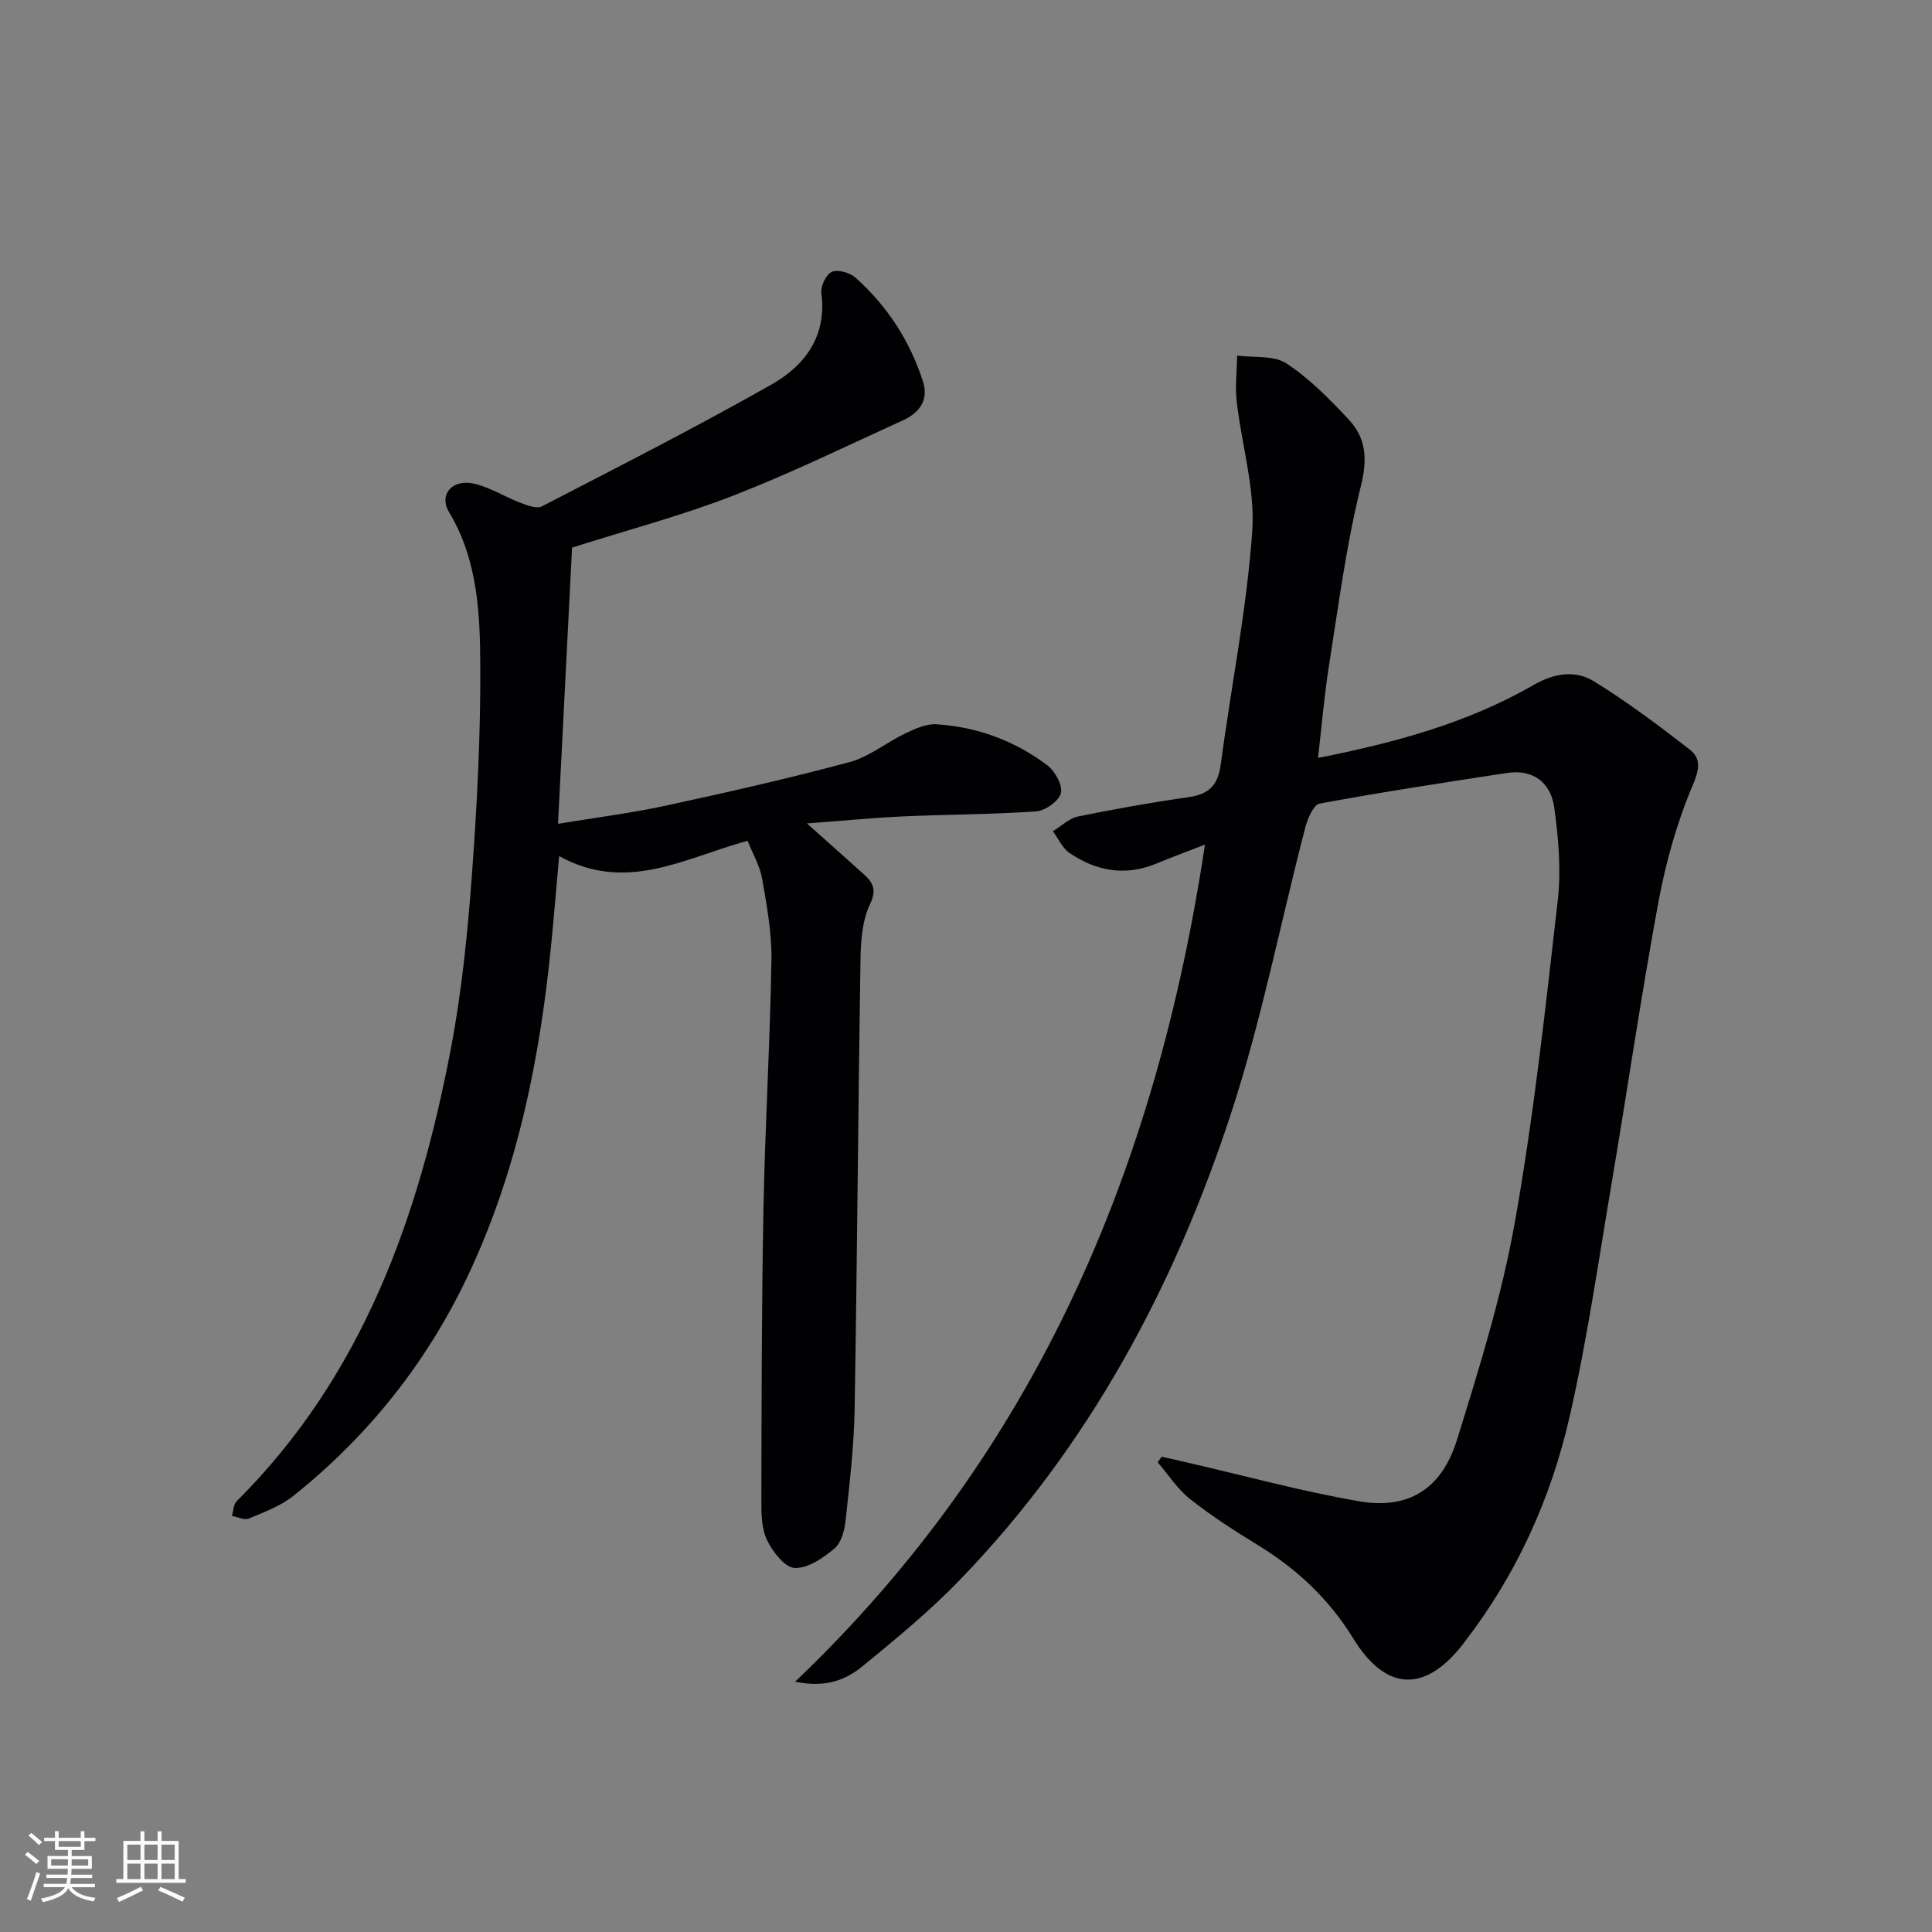 <svg enable-background="new 0 0 400 400" viewBox="0 0 400 400" xmlns="http://www.w3.org/2000/svg"><rect x="0" y="0" width="400" height="400" fill="#808080" stroke="none"/><path d="m240.51 301.59c1.85.42 3.7.85 5.55 1.27 11.79 2.71 23.49 5.93 35.39 7.97 10.15 1.74 17.03-2.53 20.2-12.72 4.62-14.85 9.28-29.83 11.99-45.1 3.92-22.04 6.34-44.36 8.88-66.62.72-6.34.14-12.95-.75-19.31-.71-5-4.31-7.88-9.74-7.05-12.95 1.97-25.91 3.96-38.79 6.34-1.27.23-2.5 3.06-2.98 4.89-5.13 19.71-9.03 39.81-15.34 59.12-11.8 36.1-29.53 69.13-56.18 96.71-6.22 6.44-13.2 12.2-20.15 17.88-3.37 2.75-7.49 4.55-13.97 3.21 50.09-47.75 74.78-106.55 84.86-173.32-3.98 1.55-7.08 2.7-10.13 3.96-6.42 2.64-12.42 1.53-17.94-2.24-1.47-1.01-2.3-2.97-3.42-4.49 1.74-1.05 3.36-2.67 5.23-3.05 7.63-1.57 15.32-2.91 23.03-4.03 4.06-.59 5.92-2.5 6.47-6.6 2.15-16.11 5.38-32.13 6.54-48.31.63-8.89-2.2-18-3.22-27.04-.35-3.1.05-6.29.1-9.44 3.45.47 7.58-.1 10.2 1.62 4.79 3.14 8.95 7.39 12.91 11.63 3.6 3.86 3.9 8.17 2.51 13.75-3.03 12.2-4.64 24.76-6.61 37.2-.98 6.18-1.49 12.44-2.27 19.1 16.08-3.18 31.07-7.27 44.74-15.16 4.13-2.38 8.53-3.07 12.34-.73 6.89 4.24 13.4 9.13 19.8 14.09 2.58 2 2.05 4.3.6 7.71-3.25 7.68-5.52 15.92-7.04 24.14-3.59 19.41-6.43 38.97-9.72 58.44-2.71 16.02-5.02 32.14-8.64 47.96-3.88 16.97-11.03 32.73-21.79 46.65-.1.13-.19.27-.29.4-7.86 10.1-15.94 9.79-22.68-1.16-5.01-8.15-11.66-14.41-19.76-19.36-4.82-2.95-9.61-6.03-14.04-9.53-2.61-2.06-4.5-5.04-6.71-7.61.27-.39.54-.78.82-1.17z" fill="#010104"/><path d="m118.44 113.38c-.94 18.4-1.9 37.25-2.91 57.18 8.28-1.37 15.32-2.24 22.23-3.74 12.77-2.77 25.53-5.65 38.15-9.04 4.06-1.09 7.6-4.06 11.49-5.92 2.02-.96 4.34-2.04 6.45-1.91 8.45.54 16.24 3.4 22.99 8.5 1.6 1.21 3.2 4.11 2.81 5.75-.39 1.63-3.23 3.65-5.11 3.78-9.11.65-18.27.63-27.4 1.04-6.25.28-12.49.9-20.08 1.46 4.67 4.17 8.2 7.29 11.71 10.46 1.95 1.77 2.82 3.2 1.33 6.33-1.63 3.42-1.89 7.72-1.95 11.65-.49 30.97-.68 61.94-1.21 92.9-.13 7.62-1.04 15.23-1.85 22.82-.22 2.07-.85 4.7-2.28 5.91-2.33 1.99-5.51 4.18-8.26 4.08-2.04-.07-4.57-3.34-5.73-5.74s-1.2-5.49-1.19-8.28c.05-20.16.05-40.32.44-60.47.33-17.12 1.36-34.23 1.65-51.36.09-5.58-.95-11.23-1.91-16.77-.46-2.67-1.93-5.17-3.02-7.93-12.97 3.49-25.02 10.91-39.03 3.16-.59 6.61-1.05 12.31-1.61 17.99-2.33 23.74-6.94 46.93-17.18 68.69-8.51 18.07-20.65 33.34-36.24 45.79-2.65 2.11-6.04 3.36-9.23 4.69-.92.39-2.3-.34-3.48-.55.31-1.03.31-2.37.98-3.04 26.12-26.01 37.75-58.92 44.41-94.03 2.22-11.72 3.41-23.69 4.29-35.6 1.07-14.41 1.81-28.89 1.74-43.33-.06-10.88-.52-21.92-6.47-31.83-2.18-3.64.68-6.91 5.19-5.88 3.33.77 6.37 2.73 9.62 3.97 1.39.53 3.34 1.28 4.42.72 15.93-8.24 31.92-16.37 47.51-25.21 6.89-3.9 11.53-9.98 10.34-18.93-.19-1.43 1-3.91 2.18-4.41 1.28-.54 3.75.18 4.91 1.22 6.56 5.87 11.26 13.08 13.95 21.48 1.24 3.88-.77 6.51-4.12 8.03-11.63 5.3-23.15 10.93-35.05 15.56-10.49 4.1-21.42 6.98-33.48 10.81z" fill="#010104"/><g fill="#fcfbfa"><path d="m5.17 384 .55-.58c.85.61 1.65 1.24 2.4 1.87l-.59.64c-.83-.73-1.62-1.38-2.36-1.93m1.22 9.53-.82-.34c.71-1.76 1.37-3.64 1.98-5.63.24.13.5.25.76.36-.6 1.67-1.24 3.54-1.92 5.61m-.5-13.5.57-.54c.56.44 1.31 1.06 2.26 1.87l-.64.64c-.68-.66-1.41-1.32-2.19-1.97m3.25.46h2.24v-1.36h.77v1.36h4.57v-1.36h.76v1.36h2.28v.69h-2.28v1.84h-2.64v1.26h4.18v2.64h-4.21c0 .45-.02.86-.05 1.21h4.32v.69h-4.38c-.04.34-.1.75-.19 1.22h5.15v.69h-4.82c.87 1.19 2.51 1.92 4.93 2.19-.17.31-.3.57-.37.76-2.77-.49-4.52-1.41-5.26-2.76-.56 1.26-2.3 2.23-5.24 2.9-.12-.25-.26-.48-.43-.72 2.73-.55 4.38-1.34 4.96-2.38h-4.38v-.69h4.65c.1-.38.17-.79.21-1.22h-4.32v-.69h4.4c.03-.34.05-.75.05-1.21h-4.2v-2.64h4.23v-1.26h-2.69v-1.84h-2.24zm1.46 4.46v1.29h3.45c.01-.4.02-.57.01-.53v-.32-.45h-3.46zm1.55-2.59h4.57v-1.19h-4.57zm6.11 2.59h-3.42v.77c-.01.19-.01.37-.02.53h3.44z"/><path d="m32.63 379.16h.82v1.98h3.54v7.89h1.46v.78h-14.37v-.78h1.46v-7.89h3.54v-1.98h.82v1.98h2.73zm-3.49 11.48.5.73c-1.61.82-3.28 1.63-5 2.41-.13-.27-.28-.55-.44-.82 1.75-.72 3.4-1.49 4.94-2.32m-2.78-5.55h2.73v-3.18h-2.73zm0 3.95h2.73v-3.2h-2.73zm3.54-3.95h2.73v-3.18h-2.73zm0 3.95h2.73v-3.2h-2.73zm7.89 4.68c-1.84-.92-3.51-1.7-5.02-2.32l.45-.73c1.89.8 3.57 1.55 5.04 2.23zm-1.62-11.81h-2.73v3.18h2.73zm-2.73 7.13h2.73v-3.2h-2.73z"/></g></svg>